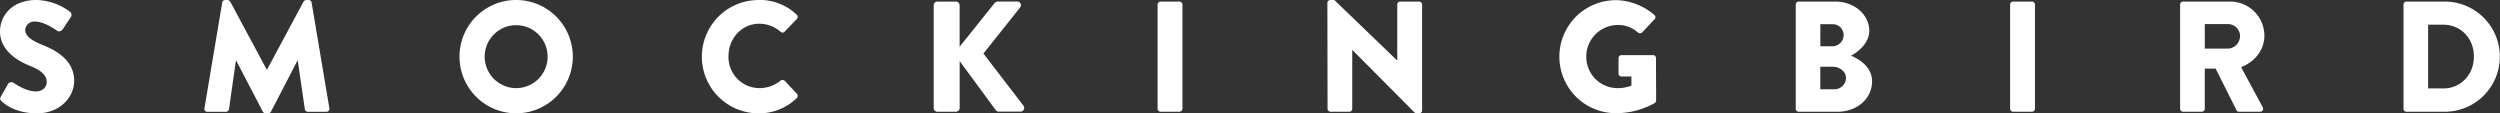 <svg viewBox="0 0 762.51 34.57" height="34.57" width="762.51" xmlns="http://www.w3.org/2000/svg"><rect x="0" y="0" width="762.51" height="34.57" fill="#333333" stroke="none"/><g transform="translate(-128.98 -25.92)"><g style="isolation:isolate"><g style="isolation:isolate"><path fill="#fff" d="M129.21,55.44l2.26-3.98a1.241,1.241,0,0,1,1.63-.29c.19.1,3.65,2.64,6.82,2.64,1.92,0,3.31-1.2,3.31-2.88,0-2.02-1.68-3.55-4.94-4.85-4.13-1.63-9.31-4.85-9.31-10.61,0-4.75,3.7-9.55,11.09-9.55a17.821,17.821,0,0,1,10.27,3.6,1.22,1.22,0,0,1,.29,1.54l-2.45,3.7c-.34.53-1.2.96-1.63.62-.43-.24-3.94-2.88-6.86-2.88a2.777,2.777,0,0,0-3.02,2.45c0,1.78,1.44,3.12,5.23,4.66,3.74,1.49,9.7,4.42,9.7,10.94,0,4.94-4.27,9.94-11.33,9.94-6.24,0-9.7-2.59-10.8-3.7-.48-.48-.62-.67-.24-1.34Z"></path><path fill="#fff" d="M196.74,26.69a.923.923,0,0,1,.86-.77h.77a1.07,1.07,0,0,1,.82.48l11.14,20.74h.1L221.57,26.4a1.055,1.055,0,0,1,.82-.48h.77a.914.914,0,0,1,.86.77l5.42,32.26a.884.884,0,0,1-.91,1.06h-5.66a.973.973,0,0,1-.91-.77L219.8,44.41h-.1l-8.06,15.55a1.12,1.12,0,0,1-.82.53h-.86a1.054,1.054,0,0,1-.82-.53l-8.11-15.55h-.1l-2.11,14.83a.939.939,0,0,1-.91.77h-5.66a.876.876,0,0,1-.91-1.06l5.42-32.26Z"></path><path fill="#fff" d="M286.36,25.92a17.28,17.28,0,1,1-17.23,17.33A17.251,17.251,0,0,1,286.36,25.92Zm0,26.88a9.6,9.6,0,1,0-9.55-9.55A9.618,9.618,0,0,0,286.36,52.8Z"></path><path fill="#fff" d="M360.33,25.92a16.165,16.165,0,0,1,11.62,4.46.892.892,0,0,1,.05,1.34l-3.74,3.89a.833.833,0,0,1-1.2,0,9.84,9.84,0,0,0-6.48-2.45c-5.42,0-9.41,4.51-9.41,9.89a9.481,9.481,0,0,0,9.46,9.75,10.183,10.183,0,0,0,6.43-2.3.944.944,0,0,1,1.25.05l3.74,3.98a.958.958,0,0,1-.05,1.3,16.463,16.463,0,0,1-11.67,4.66,17.28,17.28,0,1,1,0-34.56Z"></path><path fill="#fff" d="M413.75,27.55a1.137,1.137,0,0,1,1.15-1.15h5.62a1.17,1.17,0,0,1,1.15,1.15V40.17l10.66-13.3a1.411,1.411,0,0,1,.91-.48h6.05a1.111,1.111,0,0,1,.86,1.78L428.92,42.24l12.24,15.94a1.129,1.129,0,0,1-.91,1.78h-6.62a1.252,1.252,0,0,1-.86-.34L421.68,44.55v14.3A1.17,1.17,0,0,1,420.53,60h-5.62a1.137,1.137,0,0,1-1.15-1.15V27.55Z"></path><path fill="#fff" d="M482.05,27.31a.941.941,0,0,1,.91-.91h5.76a.941.941,0,0,1,.91.91V59.09a.941.941,0,0,1-.91.91h-5.76a.941.941,0,0,1-.91-.91Z"></path><path fill="#fff" d="M533.84,26.78a.9.9,0,0,1,.91-.86h1.2L555.1,44.35h.05V27.31a.907.907,0,0,1,.91-.91h5.76a.941.941,0,0,1,.91.91V59.62a.9.9,0,0,1-.91.86h-.77a1.344,1.344,0,0,1-.62-.24L541.47,41.18h-.05V59.09a.907.907,0,0,1-.91.91H534.8a.941.941,0,0,1-.91-.91l-.05-32.31Z"></path><path fill="#fff" d="M621.83,25.96a18.532,18.532,0,0,1,11.71,4.51.85.85,0,0,1,.1,1.3l-3.79,4.03a1.014,1.014,0,0,1-1.3.05,8.825,8.825,0,0,0-6.29-2.3,9.628,9.628,0,0,0-9.46,9.7,9.532,9.532,0,0,0,9.5,9.55,11.265,11.265,0,0,0,4.27-.77V49.25h-3.02a.866.866,0,0,1-.91-.86V43.64a.877.877,0,0,1,.91-.91h9.65a.9.9,0,0,1,.86.91l.05,12.91a1.209,1.209,0,0,1-.38.77,24.228,24.228,0,0,1-11.9,3.12,17.235,17.235,0,0,1,0-34.47Z"></path><path fill="#fff" d="M676.69,27.31a.907.907,0,0,1,.91-.91h11.19c5.66,0,10.32,3.89,10.32,8.93,0,3.7-3.31,6.38-5.57,7.58,2.54,1.06,6.43,3.41,6.43,7.83,0,5.38-4.75,9.26-10.46,9.26H677.6a.907.907,0,0,1-.91-.91V27.31Zm11.24,12.72a3.428,3.428,0,0,0,3.36-3.46,3.258,3.258,0,0,0-3.36-3.26h-3.74v6.72h3.74Zm.62,13.11a3.489,3.489,0,0,0,3.46-3.5c0-1.96-2.06-3.36-3.94-3.36h-3.89v6.87h4.37Z"></path><path fill="#fff" d="M742.07,27.31a.941.941,0,0,1,.91-.91h5.76a.941.941,0,0,1,.91.91V59.09a.941.941,0,0,1-.91.91h-5.76a.941.941,0,0,1-.91-.91Z"></path><path fill="#fff" d="M793.91,27.31a.907.907,0,0,1,.91-.91h14.35a10.437,10.437,0,0,1,10.46,10.37c0,4.42-2.93,7.97-7.1,9.65l6.58,12.19a.907.907,0,0,1-.82,1.39h-6.38a.9.9,0,0,1-.77-.43l-6.38-12.72h-3.31V59.09a.941.941,0,0,1-.91.91h-5.71a.907.907,0,0,1-.91-.91V27.31Zm14.64,13.44a3.846,3.846,0,0,0,3.65-3.84,3.677,3.677,0,0,0-3.65-3.65h-7.1v7.49Z"></path><path fill="#fff" d="M862.07,27.31a.9.9,0,0,1,.86-.91h11.71a16.8,16.8,0,1,1,0,33.6H862.93a.9.9,0,0,1-.86-.91Zm12.1,25.59c5.42,0,9.36-4.27,9.36-9.75s-3.94-9.7-9.36-9.7h-4.61V52.89h4.61Z"></path></g></g></g></svg>